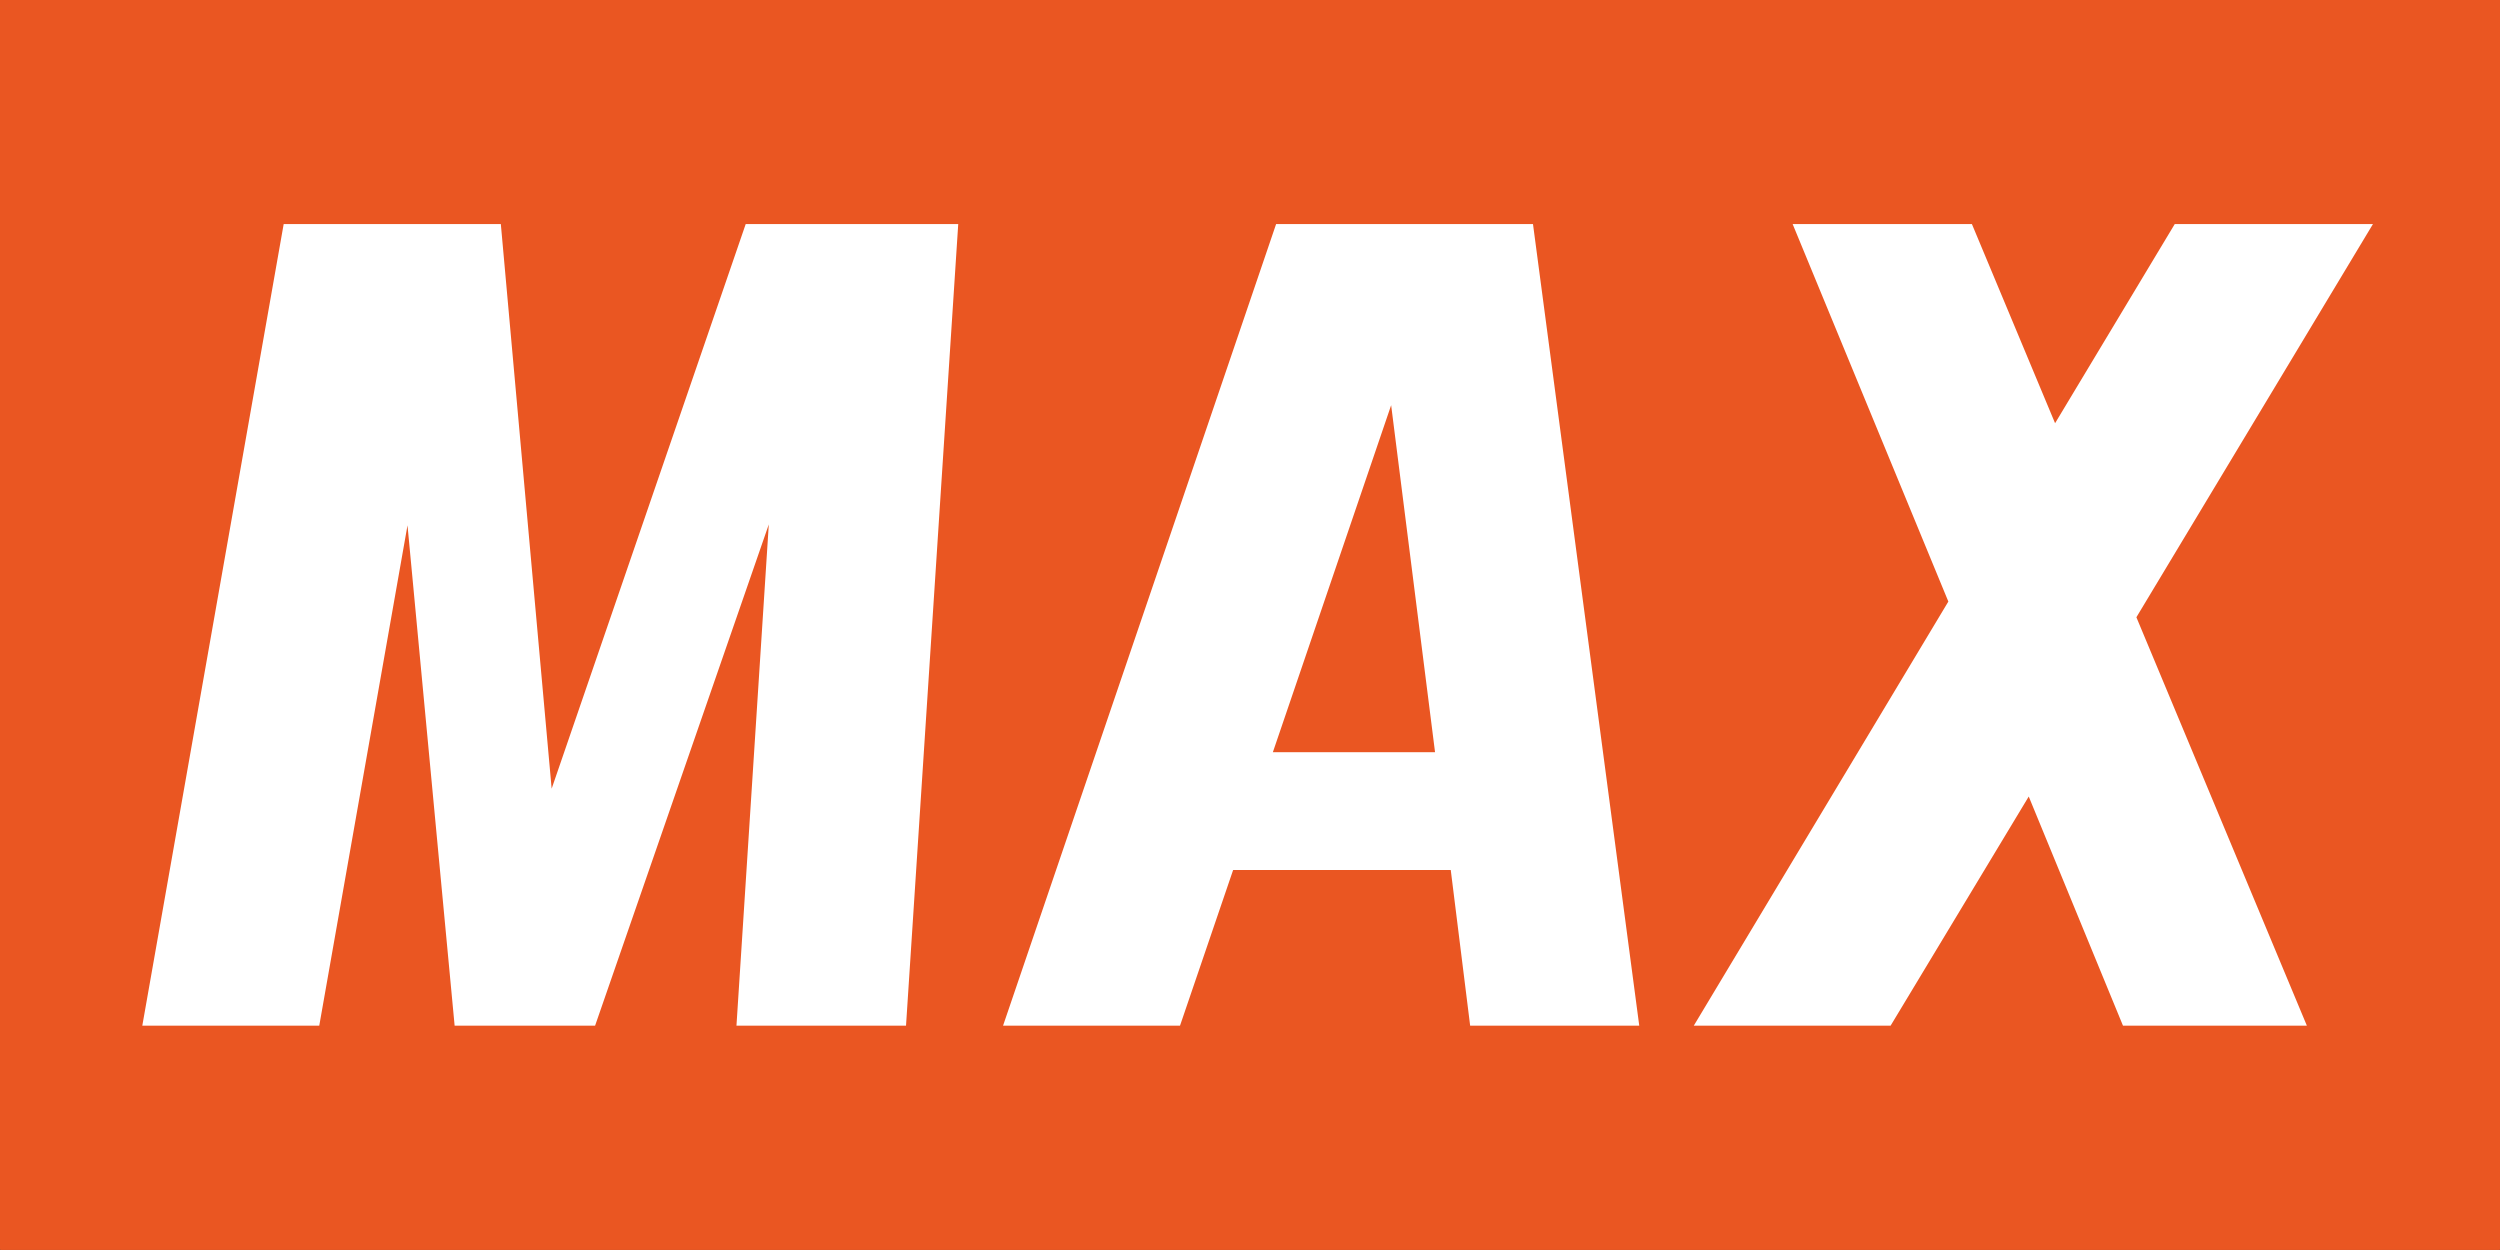 <svg xmlns="http://www.w3.org/2000/svg" xmlns:xlink="http://www.w3.org/1999/xlink" x="0px" y="0px" viewBox="0 0 541.1 270.5" style="enable-background:new 0 0 541.1 270.5;" xml:space="preserve"><rect x="0" y="0" width="541.1" height="270.5" fill="#333333" stroke="none"/><style type="text/css">	.st0{fill:#EA5622;}	.st1{fill:#FFFFFF;}</style><g id="&#x30EC;&#x30A4;&#x30E4;&#x30FC;_1"></g><g id="&#x7DE8;&#x96C6;&#x30E2;&#x30FC;&#x30C9;">	<g>		<g>			<g>				<rect class="st0" width="540.9" height="270.5"></rect>				<polyline class="st1" points="513.4,48.5 470.5,48.5 444.6,91.6 426.6,48.5 387.8,48.5 421.5,130.2 366.4,222 409.1,222      438.9,172.4 459.3,222 499.1,222 462.2,133.6     "></polyline>				<polyline class="st1" points="161.3,48.5 119.3,170.7 108.2,48.5 61.2,48.5 30.6,222 68.9,222 88,113.7 98.2,222 128.6,222      166.2,113.5 159.2,222 196,222 207.2,48.5     "></polyline>				<path class="st1" d="M318,222h36.6l-23-173.5h-55.6L216.9,222h38.3l11.5-33.7h47.1 M275.4,162.8L301,87.7l9.5,75.1H275.4z"></path>			</g>		</g>		<g>			<g>				<rect x="0.2" class="st0" width="540.9" height="270.5"></rect>				<polygon class="st1" points="513.6,48.5 470.7,48.5 444.8,91.6 426.8,48.5 388,48.5 421.7,130.2 366.6,222 409.2,222      439.1,172.4 459.5,222 499.3,222 462.4,133.6     "></polygon>				<polyline class="st1" points="161.4,48.5 119.4,170.7 108.4,48.5 61.4,48.5 30.8,222 69.1,222 88.2,113.7 98.4,222 128.8,222      166.4,113.5 159.4,222 196.1,222 207.4,48.5     "></polyline>				<path class="st1" d="M318.2,222h36.6l-23-173.5h-55.6L217.1,222h38.3l11.5-33.7h47.1 M275.5,162.8l25.6-75.1l9.5,75.1H275.5z"></path>			</g>		</g>	</g></g></svg>